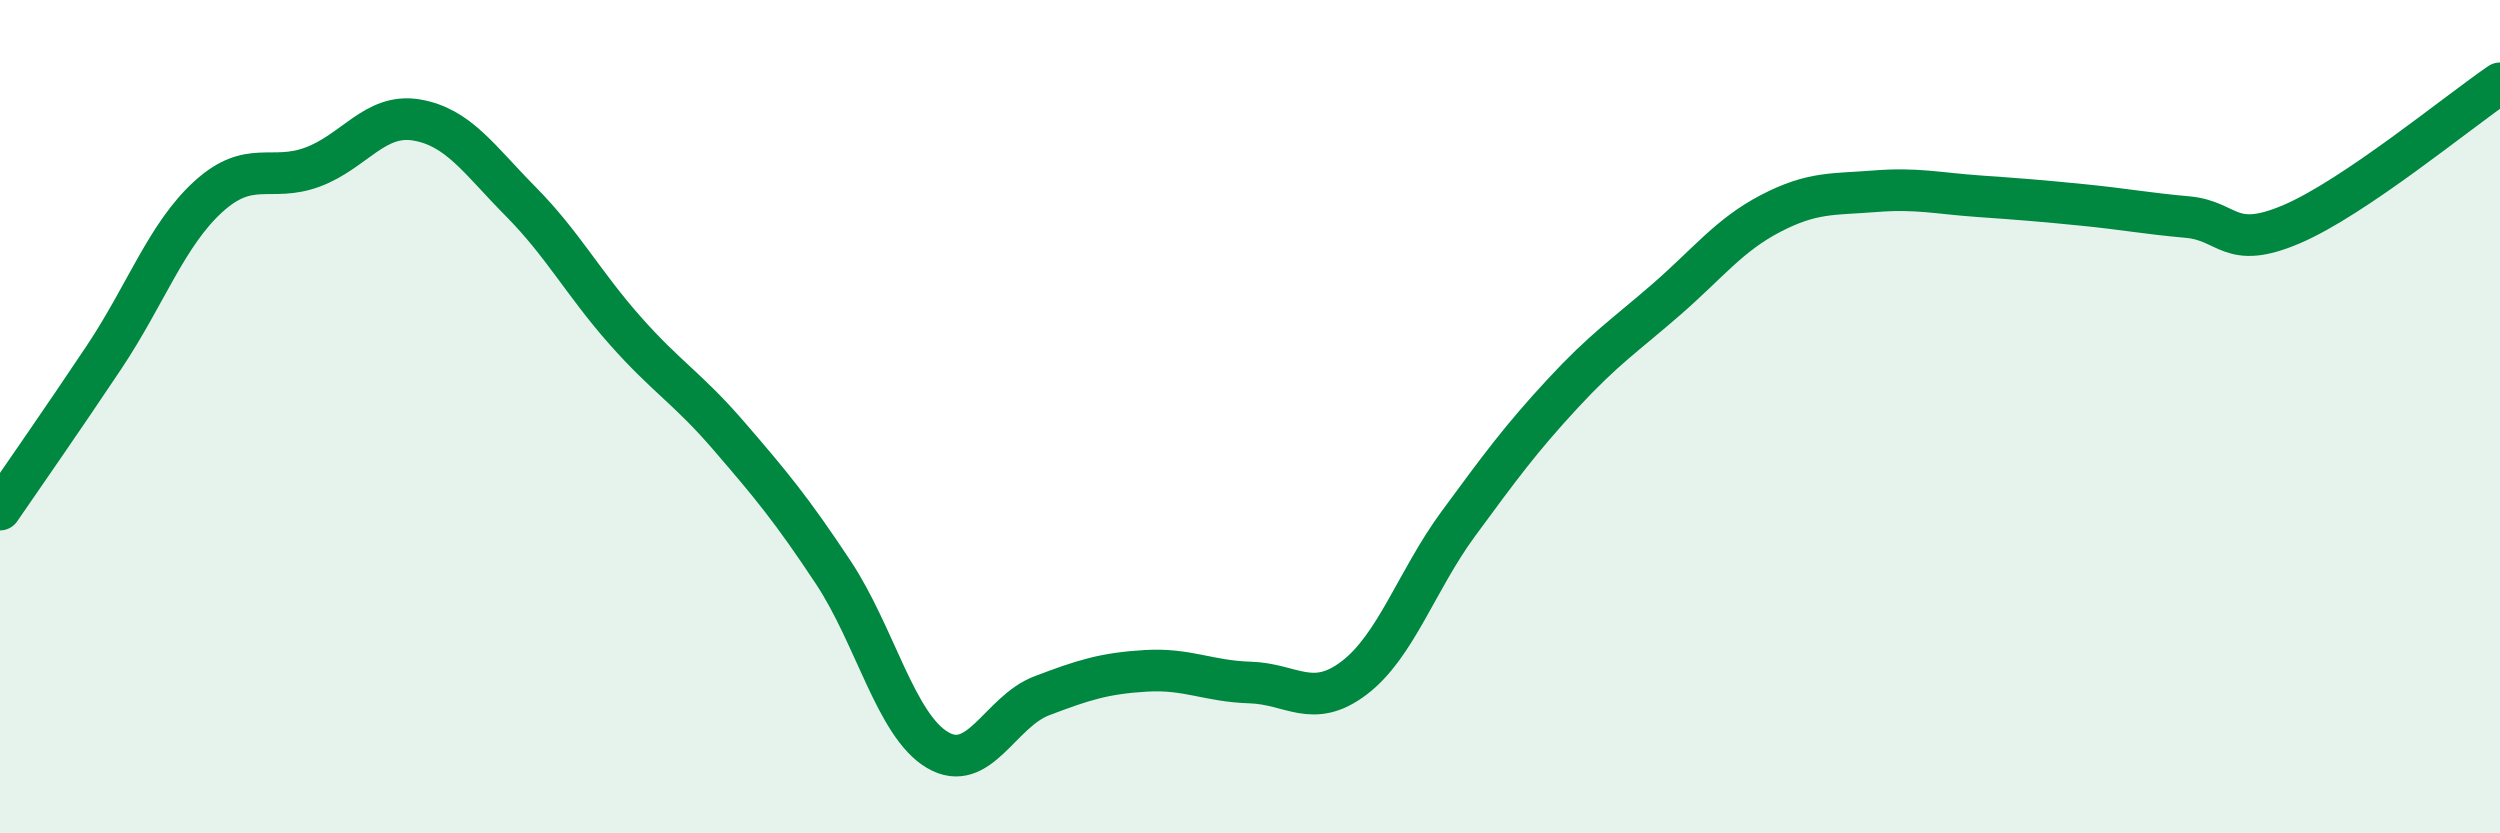 
    <svg width="60" height="20" viewBox="0 0 60 20" xmlns="http://www.w3.org/2000/svg">
      <path
        d="M 0,12.23 C 0.5,11.5 1.5,10.07 2.5,8.57 C 3.5,7.07 4,5.63 5,4.72 C 6,3.81 6.5,4.38 7.5,4.01 C 8.5,3.64 9,2.71 10,2.88 C 11,3.05 11.5,3.83 12.5,4.84 C 13.5,5.85 14,6.8 15,7.93 C 16,9.06 16.5,9.31 17.5,10.47 C 18.5,11.63 19,12.23 20,13.74 C 21,15.25 21.5,17.41 22.5,18 C 23.5,18.59 24,17.08 25,16.7 C 26,16.32 26.5,16.16 27.5,16.1 C 28.5,16.04 29,16.35 30,16.38 C 31,16.41 31.5,17.03 32.5,16.27 C 33.5,15.51 34,13.93 35,12.57 C 36,11.21 36.5,10.53 37.5,9.45 C 38.5,8.37 39,8.05 40,7.18 C 41,6.31 41.5,5.64 42.5,5.12 C 43.5,4.6 44,4.67 45,4.59 C 46,4.51 46.5,4.64 47.5,4.71 C 48.5,4.78 49,4.82 50,4.92 C 51,5.02 51.5,5.12 52.5,5.21 C 53.5,5.3 53.5,6.02 55,5.38 C 56.5,4.74 59,2.68 60,2L60 20L0 20Z"
        fill="#008740"
        opacity="0.1"
        stroke-linecap="round"
        stroke-linejoin="round"
      />
      <path
        d="M 0,12.23 C 0.5,11.5 1.5,10.07 2.5,8.57 C 3.5,7.07 4,5.63 5,4.72 C 6,3.81 6.5,4.38 7.5,4.01 C 8.5,3.64 9,2.71 10,2.88 C 11,3.05 11.5,3.83 12.5,4.84 C 13.5,5.85 14,6.8 15,7.93 C 16,9.06 16.5,9.31 17.5,10.47 C 18.5,11.63 19,12.23 20,13.74 C 21,15.25 21.5,17.41 22.5,18 C 23.5,18.59 24,17.08 25,16.7 C 26,16.32 26.5,16.16 27.5,16.1 C 28.5,16.04 29,16.35 30,16.38 C 31,16.41 31.5,17.03 32.5,16.27 C 33.5,15.51 34,13.93 35,12.57 C 36,11.21 36.5,10.53 37.5,9.45 C 38.5,8.37 39,8.05 40,7.18 C 41,6.31 41.5,5.64 42.5,5.12 C 43.5,4.6 44,4.67 45,4.59 C 46,4.51 46.5,4.64 47.5,4.71 C 48.5,4.78 49,4.82 50,4.92 C 51,5.02 51.5,5.12 52.5,5.21 C 53.5,5.3 53.5,6.02 55,5.38 C 56.5,4.74 59,2.68 60,2"
        stroke="#008740"
        stroke-width="1"
        fill="none"
        stroke-linecap="round"
        stroke-linejoin="round"
      />
    </svg>
  